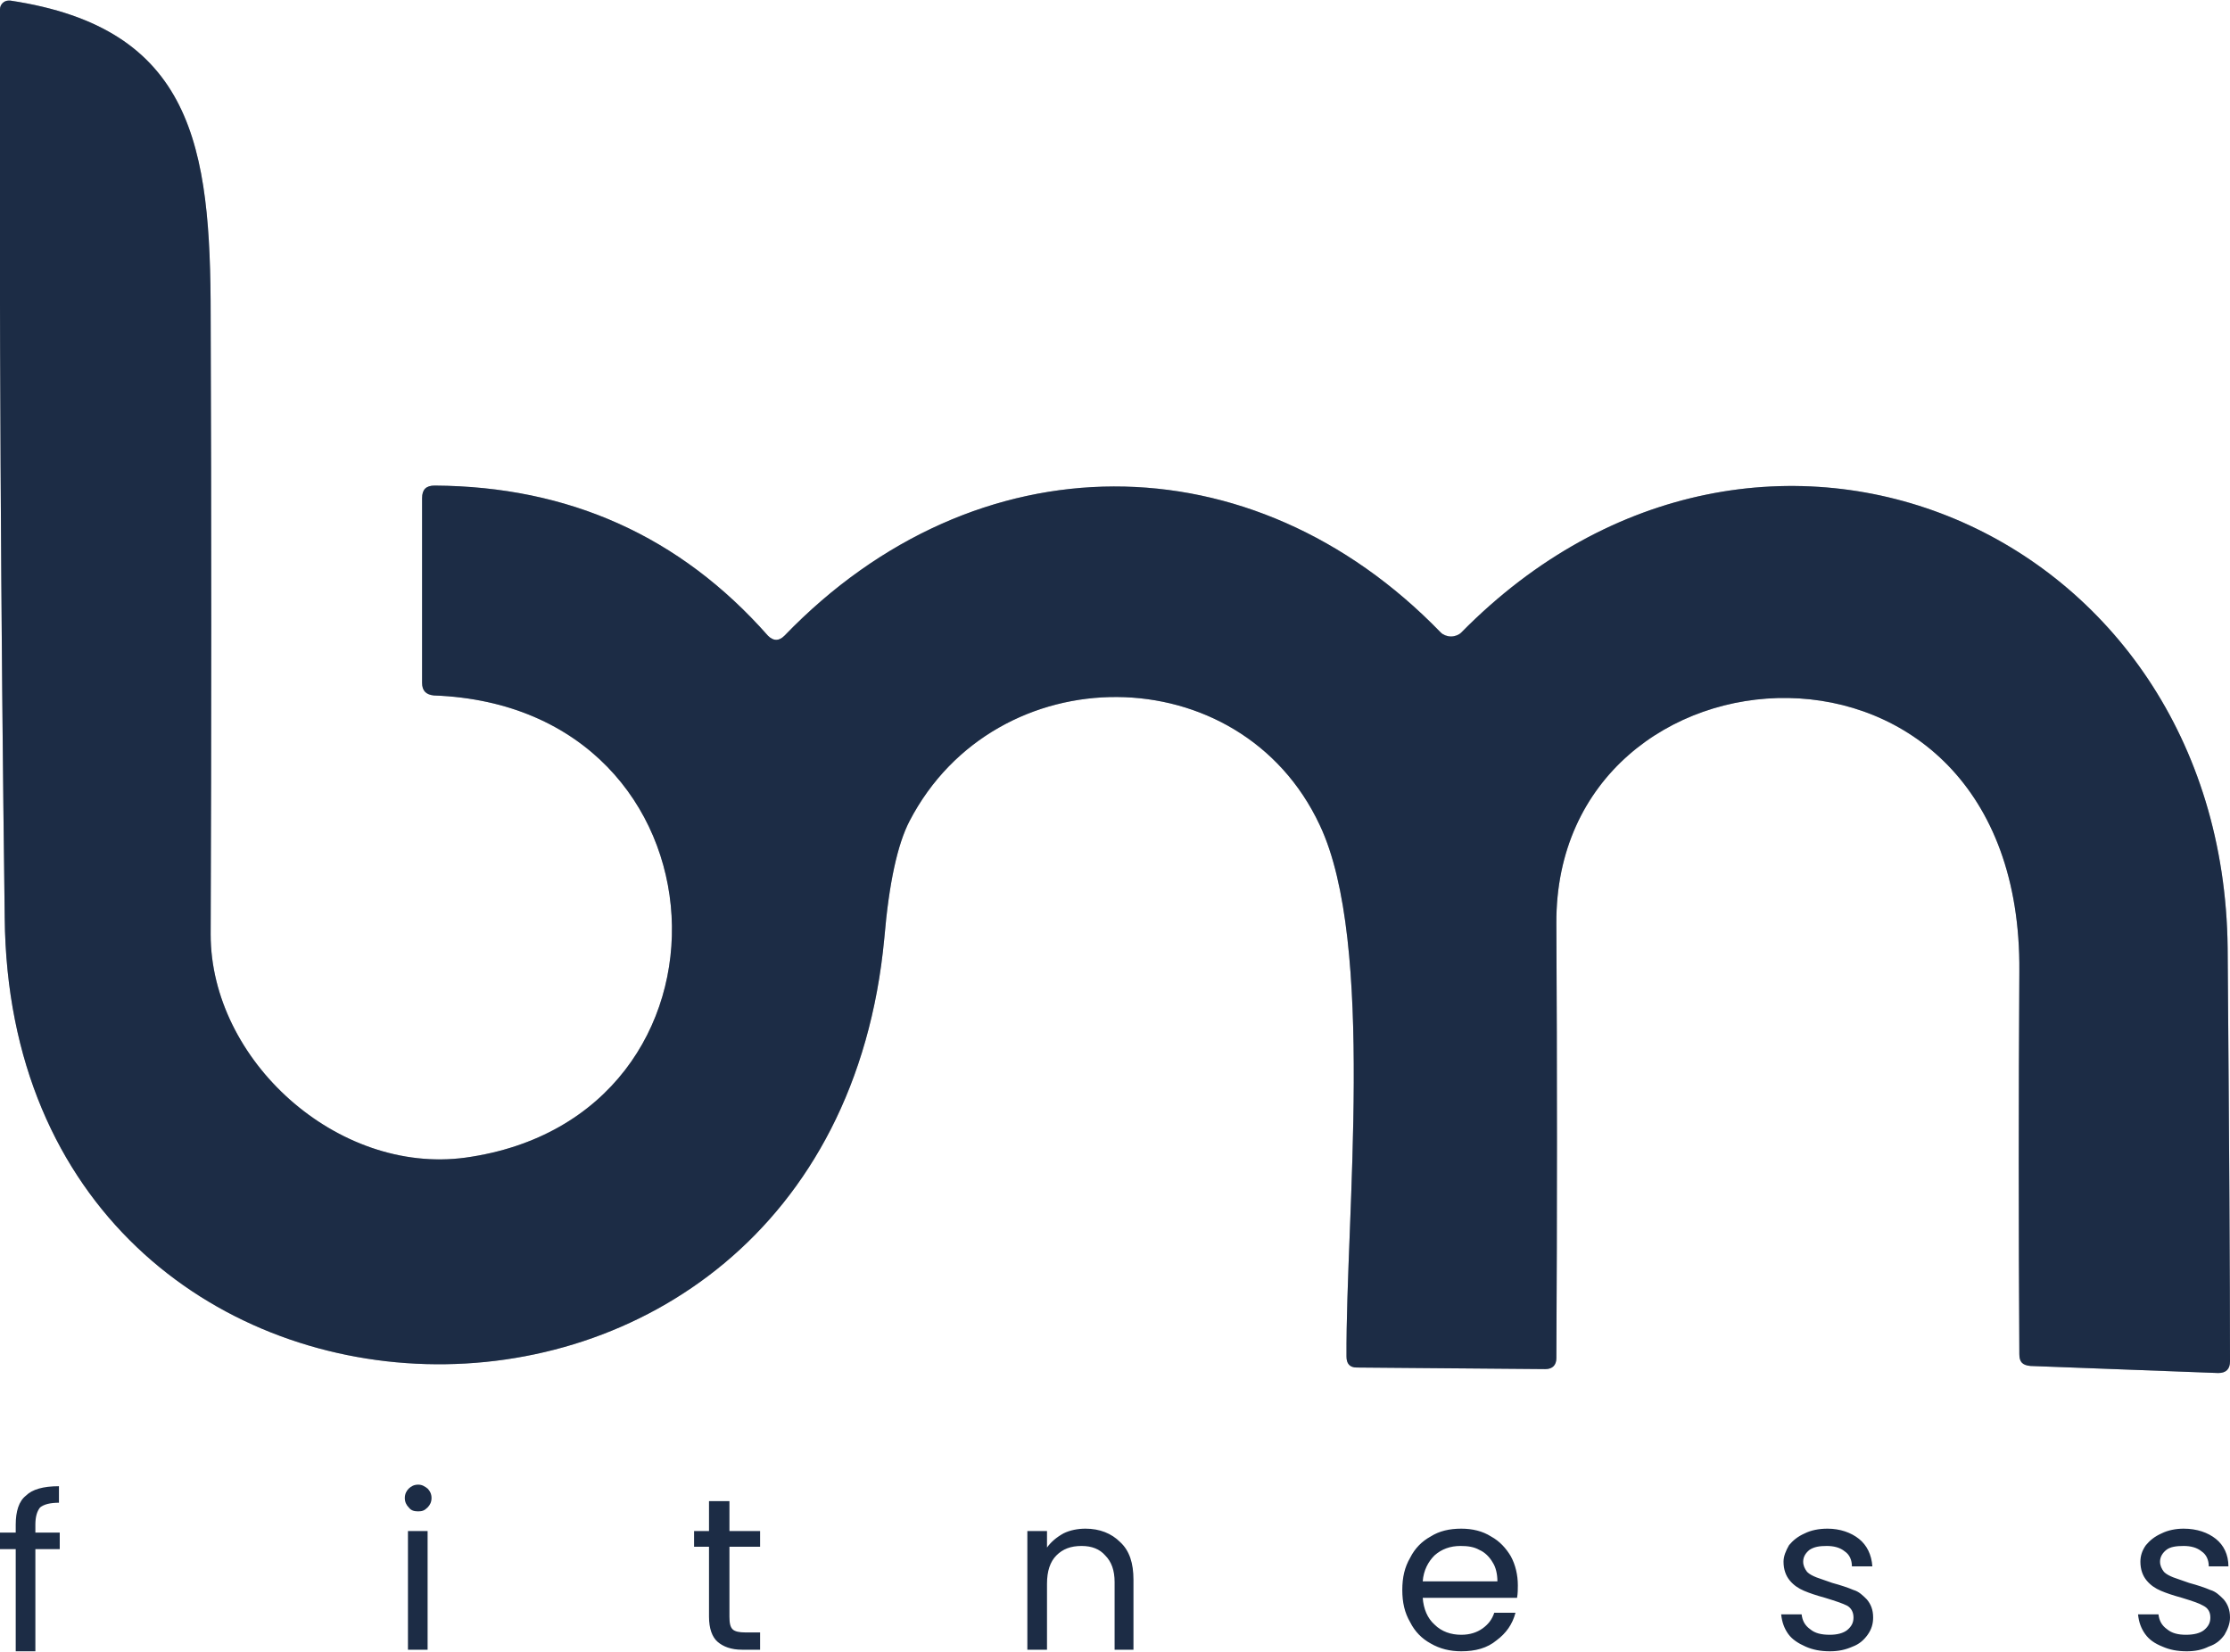 <?xml version="1.0" encoding="UTF-8"?> <svg xmlns="http://www.w3.org/2000/svg" xmlns:xlink="http://www.w3.org/1999/xlink" xmlns:xodm="http://www.corel.com/coreldraw/odm/2003" xml:space="preserve" width="405px" height="300px" version="1.1" style="shape-rendering:geometricPrecision; text-rendering:geometricPrecision; image-rendering:optimizeQuality; fill-rule:evenodd; clip-rule:evenodd" viewBox="0 0 28.37 21"> <defs> <style type="text/css"> .fil0 {fill:#A9ABAE;fill-rule:nonzero} .fil1 {fill:#1C2C45;fill-rule:nonzero} </style> </defs> <g id="Capa_x0020_1">  <g id="_2810432723152"> <path class="fil0" d="M18.33 8.04c-2.4,-2.48 -5.91,-2.49 -8.35,0.04 -0.07,0.07 -0.14,0.07 -0.21,0 -1.12,-1.27 -2.54,-1.9 -4.24,-1.91 -0.11,0 -0.16,0.05 -0.16,0.16l0 2.35c0,0.1 0.05,0.15 0.15,0.16 3.85,0.14 4.08,5.37 0.4,5.88 -1.63,0.22 -3.24,-1.24 -3.24,-2.84 0.01,-2.63 0.01,-5.25 0,-7.87 0,-2.15 -0.22,-3.66 -2.55,-4.01 0,0 -0.01,0 -0.02,0 -0.06,0 -0.11,0.05 -0.11,0.11 0,0 0,0 0,0 -0.01,3.86 0.01,7.71 0.06,11.56 0.07,7.35 10.49,7.7 11.19,0.26 0.06,-0.71 0.17,-1.2 0.32,-1.49 1.1,-2.12 4.21,-2.11 5.22,0.05 0.71,1.5 0.33,4.99 0.34,6.76 0,0.09 0.04,0.14 0.13,0.14l2.4 0.02c0.09,0 0.14,-0.05 0.14,-0.14 0.01,-1.84 0.01,-3.68 0,-5.53 -0.02,-3.72 5.93,-4.13 5.89,0.61 -0.01,1.62 -0.01,3.24 0,4.87 0,0.1 0.04,0.14 0.14,0.15l2.39 0.09c0.1,0 0.15,-0.05 0.15,-0.15 0,-1.03 -0.01,-2.78 -0.03,-5.26 -0.06,-5.33 -5.94,-7.88 -9.75,-4.01 -0.03,0.03 -0.08,0.05 -0.13,0.05 -0.05,0 -0.1,-0.02 -0.13,-0.05z"></path> <path class="fil1" d="M18.33 8.04c0.03,0.03 0.08,0.05 0.13,0.05 0.05,0 0.1,-0.02 0.13,-0.05 3.81,-3.87 9.69,-1.32 9.75,4.01 0.02,2.48 0.03,4.23 0.03,5.26 0,0.1 -0.05,0.15 -0.15,0.15l-2.39 -0.09c-0.1,-0.01 -0.14,-0.05 -0.14,-0.15 -0.01,-1.63 -0.01,-3.25 0,-4.87 0.04,-4.74 -5.91,-4.33 -5.89,-0.61 0.01,1.85 0.01,3.69 0,5.53 0,0.09 -0.05,0.14 -0.14,0.14l-2.4 -0.02c-0.09,0 -0.13,-0.05 -0.13,-0.14 -0.01,-1.77 0.37,-5.26 -0.34,-6.76 -1.01,-2.16 -4.12,-2.17 -5.22,-0.05 -0.15,0.29 -0.26,0.78 -0.32,1.49 -0.7,7.44 -11.12,7.09 -11.19,-0.26 -0.05,-3.85 -0.07,-7.7 -0.06,-11.56 0,0 0,0 0,0 0,-0.06 0.05,-0.11 0.11,-0.11 0.01,0 0.02,0 0.02,0 2.33,0.35 2.55,1.86 2.55,4.01 0.01,2.62 0.01,5.24 0,7.87 0,1.6 1.61,3.06 3.24,2.84 3.68,-0.51 3.45,-5.74 -0.4,-5.88 -0.1,-0.01 -0.15,-0.06 -0.15,-0.16l0 -2.35c0,-0.11 0.05,-0.16 0.16,-0.16 1.7,0.01 3.12,0.64 4.24,1.91 0.07,0.07 0.14,0.07 0.21,0 2.44,-2.53 5.95,-2.52 8.35,-0.04z"></path> <g> <path class="fil1" d="M5.32 19.22c-0.05,0 -0.09,-0.01 -0.12,-0.05 -0.03,-0.03 -0.05,-0.07 -0.05,-0.12 0,-0.05 0.02,-0.09 0.05,-0.12 0.03,-0.03 0.07,-0.05 0.12,-0.05 0.05,0 0.08,0.02 0.12,0.05 0.03,0.03 0.05,0.07 0.05,0.12 0,0.05 -0.02,0.09 -0.05,0.12 -0.04,0.04 -0.07,0.05 -0.12,0.05zm0.12 0.25l0 1.51 -0.25 0 0 -1.51 0.25 0zm3.84 0.2l0 0.89c0,0.08 0.01,0.13 0.04,0.16 0.03,0.03 0.09,0.04 0.16,0.04l0.19 0 0 0.22 -0.23 0c-0.14,0 -0.24,-0.04 -0.31,-0.1 -0.07,-0.06 -0.11,-0.17 -0.11,-0.32l0 -0.89 -0.19 0 0 -0.2 0.19 0 0 -0.38 0.26 0 0 0.38 0.39 0 0 0.2 -0.39 0zm4.53 -0.23c0.18,0 0.33,0.06 0.44,0.17 0.12,0.11 0.17,0.27 0.17,0.48l0 0.89 -0.24 0 0 -0.86c0,-0.15 -0.04,-0.26 -0.12,-0.34 -0.07,-0.08 -0.17,-0.12 -0.3,-0.12 -0.14,0 -0.24,0.04 -0.32,0.12 -0.08,0.08 -0.12,0.2 -0.12,0.36l0 0.84 -0.25 0 0 -1.51 0.25 0 0 0.21c0.05,-0.07 0.12,-0.13 0.21,-0.18 0.08,-0.04 0.18,-0.06 0.28,-0.06zm5.5 0.72c0,0.05 0,0.1 -0.01,0.16l-1.2 0c0.01,0.14 0.06,0.26 0.15,0.34 0.09,0.09 0.21,0.13 0.34,0.13 0.11,0 0.2,-0.03 0.27,-0.08 0.07,-0.05 0.12,-0.11 0.15,-0.2l0.27 0c-0.04,0.15 -0.12,0.26 -0.24,0.35 -0.12,0.1 -0.27,0.14 -0.45,0.14 -0.14,0 -0.27,-0.03 -0.39,-0.1 -0.11,-0.06 -0.2,-0.15 -0.26,-0.27 -0.07,-0.12 -0.1,-0.25 -0.1,-0.41 0,-0.16 0.03,-0.29 0.1,-0.41 0.06,-0.12 0.15,-0.21 0.26,-0.27 0.11,-0.07 0.24,-0.1 0.39,-0.1 0.14,0 0.27,0.03 0.38,0.1 0.11,0.06 0.19,0.15 0.25,0.25 0.06,0.11 0.09,0.24 0.09,0.37zm-0.26 -0.05c0,-0.09 -0.02,-0.18 -0.06,-0.24 -0.04,-0.07 -0.1,-0.13 -0.17,-0.16 -0.07,-0.04 -0.15,-0.05 -0.24,-0.05 -0.13,0 -0.24,0.04 -0.33,0.12 -0.08,0.08 -0.14,0.19 -0.15,0.33l0.95 0zm4.23 0.89c-0.12,0 -0.22,-0.02 -0.31,-0.06 -0.09,-0.04 -0.17,-0.09 -0.22,-0.16 -0.05,-0.07 -0.08,-0.15 -0.09,-0.25l0.26 0c0.01,0.08 0.04,0.14 0.11,0.19 0.06,0.05 0.14,0.07 0.25,0.07 0.09,0 0.17,-0.02 0.22,-0.06 0.06,-0.05 0.08,-0.1 0.08,-0.16 0,-0.07 -0.03,-0.12 -0.08,-0.15 -0.06,-0.03 -0.15,-0.06 -0.28,-0.1 -0.11,-0.03 -0.2,-0.06 -0.27,-0.09 -0.07,-0.03 -0.13,-0.07 -0.18,-0.13 -0.05,-0.06 -0.08,-0.14 -0.08,-0.24 0,-0.07 0.03,-0.14 0.07,-0.21 0.05,-0.06 0.11,-0.11 0.2,-0.15 0.08,-0.04 0.18,-0.06 0.29,-0.06 0.16,0 0.3,0.05 0.4,0.13 0.1,0.08 0.16,0.2 0.17,0.35l-0.26 0c0,-0.08 -0.03,-0.15 -0.09,-0.19 -0.06,-0.05 -0.14,-0.07 -0.23,-0.07 -0.09,0 -0.16,0.01 -0.22,0.05 -0.05,0.04 -0.08,0.09 -0.08,0.15 0,0.05 0.02,0.09 0.05,0.13 0.03,0.03 0.07,0.05 0.12,0.07 0.05,0.02 0.12,0.04 0.2,0.07 0.11,0.03 0.2,0.06 0.27,0.09 0.07,0.02 0.12,0.07 0.17,0.12 0.05,0.06 0.08,0.13 0.08,0.23 0,0.08 -0.02,0.15 -0.07,0.22 -0.05,0.07 -0.11,0.12 -0.19,0.15 -0.09,0.04 -0.18,0.06 -0.29,0.06zm4.54 0c-0.12,0 -0.22,-0.02 -0.31,-0.06 -0.1,-0.04 -0.17,-0.09 -0.22,-0.16 -0.05,-0.07 -0.08,-0.15 -0.09,-0.25l0.26 0c0.01,0.08 0.04,0.14 0.11,0.19 0.06,0.05 0.14,0.07 0.24,0.07 0.1,0 0.18,-0.02 0.23,-0.06 0.06,-0.05 0.08,-0.1 0.08,-0.16 0,-0.07 -0.03,-0.12 -0.09,-0.15 -0.05,-0.03 -0.14,-0.06 -0.27,-0.1 -0.11,-0.03 -0.2,-0.06 -0.27,-0.09 -0.07,-0.03 -0.13,-0.07 -0.18,-0.13 -0.05,-0.06 -0.08,-0.14 -0.08,-0.24 0,-0.07 0.02,-0.14 0.07,-0.21 0.05,-0.06 0.11,-0.11 0.2,-0.15 0.08,-0.04 0.18,-0.06 0.28,-0.06 0.17,0 0.31,0.05 0.41,0.13 0.1,0.08 0.16,0.2 0.16,0.35l-0.25 0c0,-0.08 -0.03,-0.15 -0.09,-0.19 -0.06,-0.05 -0.14,-0.07 -0.23,-0.07 -0.09,0 -0.17,0.01 -0.22,0.05 -0.05,0.04 -0.08,0.09 -0.08,0.15 0,0.05 0.02,0.09 0.05,0.13 0.03,0.03 0.07,0.05 0.12,0.07 0.05,0.02 0.12,0.04 0.2,0.07 0.11,0.03 0.2,0.06 0.27,0.09 0.07,0.02 0.12,0.07 0.17,0.12 0.05,0.06 0.08,0.13 0.08,0.23 0,0.08 -0.03,0.15 -0.07,0.22 -0.05,0.07 -0.11,0.12 -0.2,0.15 -0.08,0.04 -0.17,0.06 -0.28,0.06z"></path> <path class="fil1" d="M0.76 19.7l-0.31 0 0 1.3 -0.25 0 0 -1.3 -0.2 0 0 -0.21 0.2 0 0 -0.1c0,-0.17 0.04,-0.3 0.13,-0.37 0.08,-0.08 0.22,-0.12 0.42,-0.12l0 0.21c-0.11,0 -0.19,0.02 -0.24,0.06 -0.04,0.05 -0.06,0.12 -0.06,0.22l0 0.1 0.31 0 0 0.21z"></path> </g> </g> </g> </svg> 